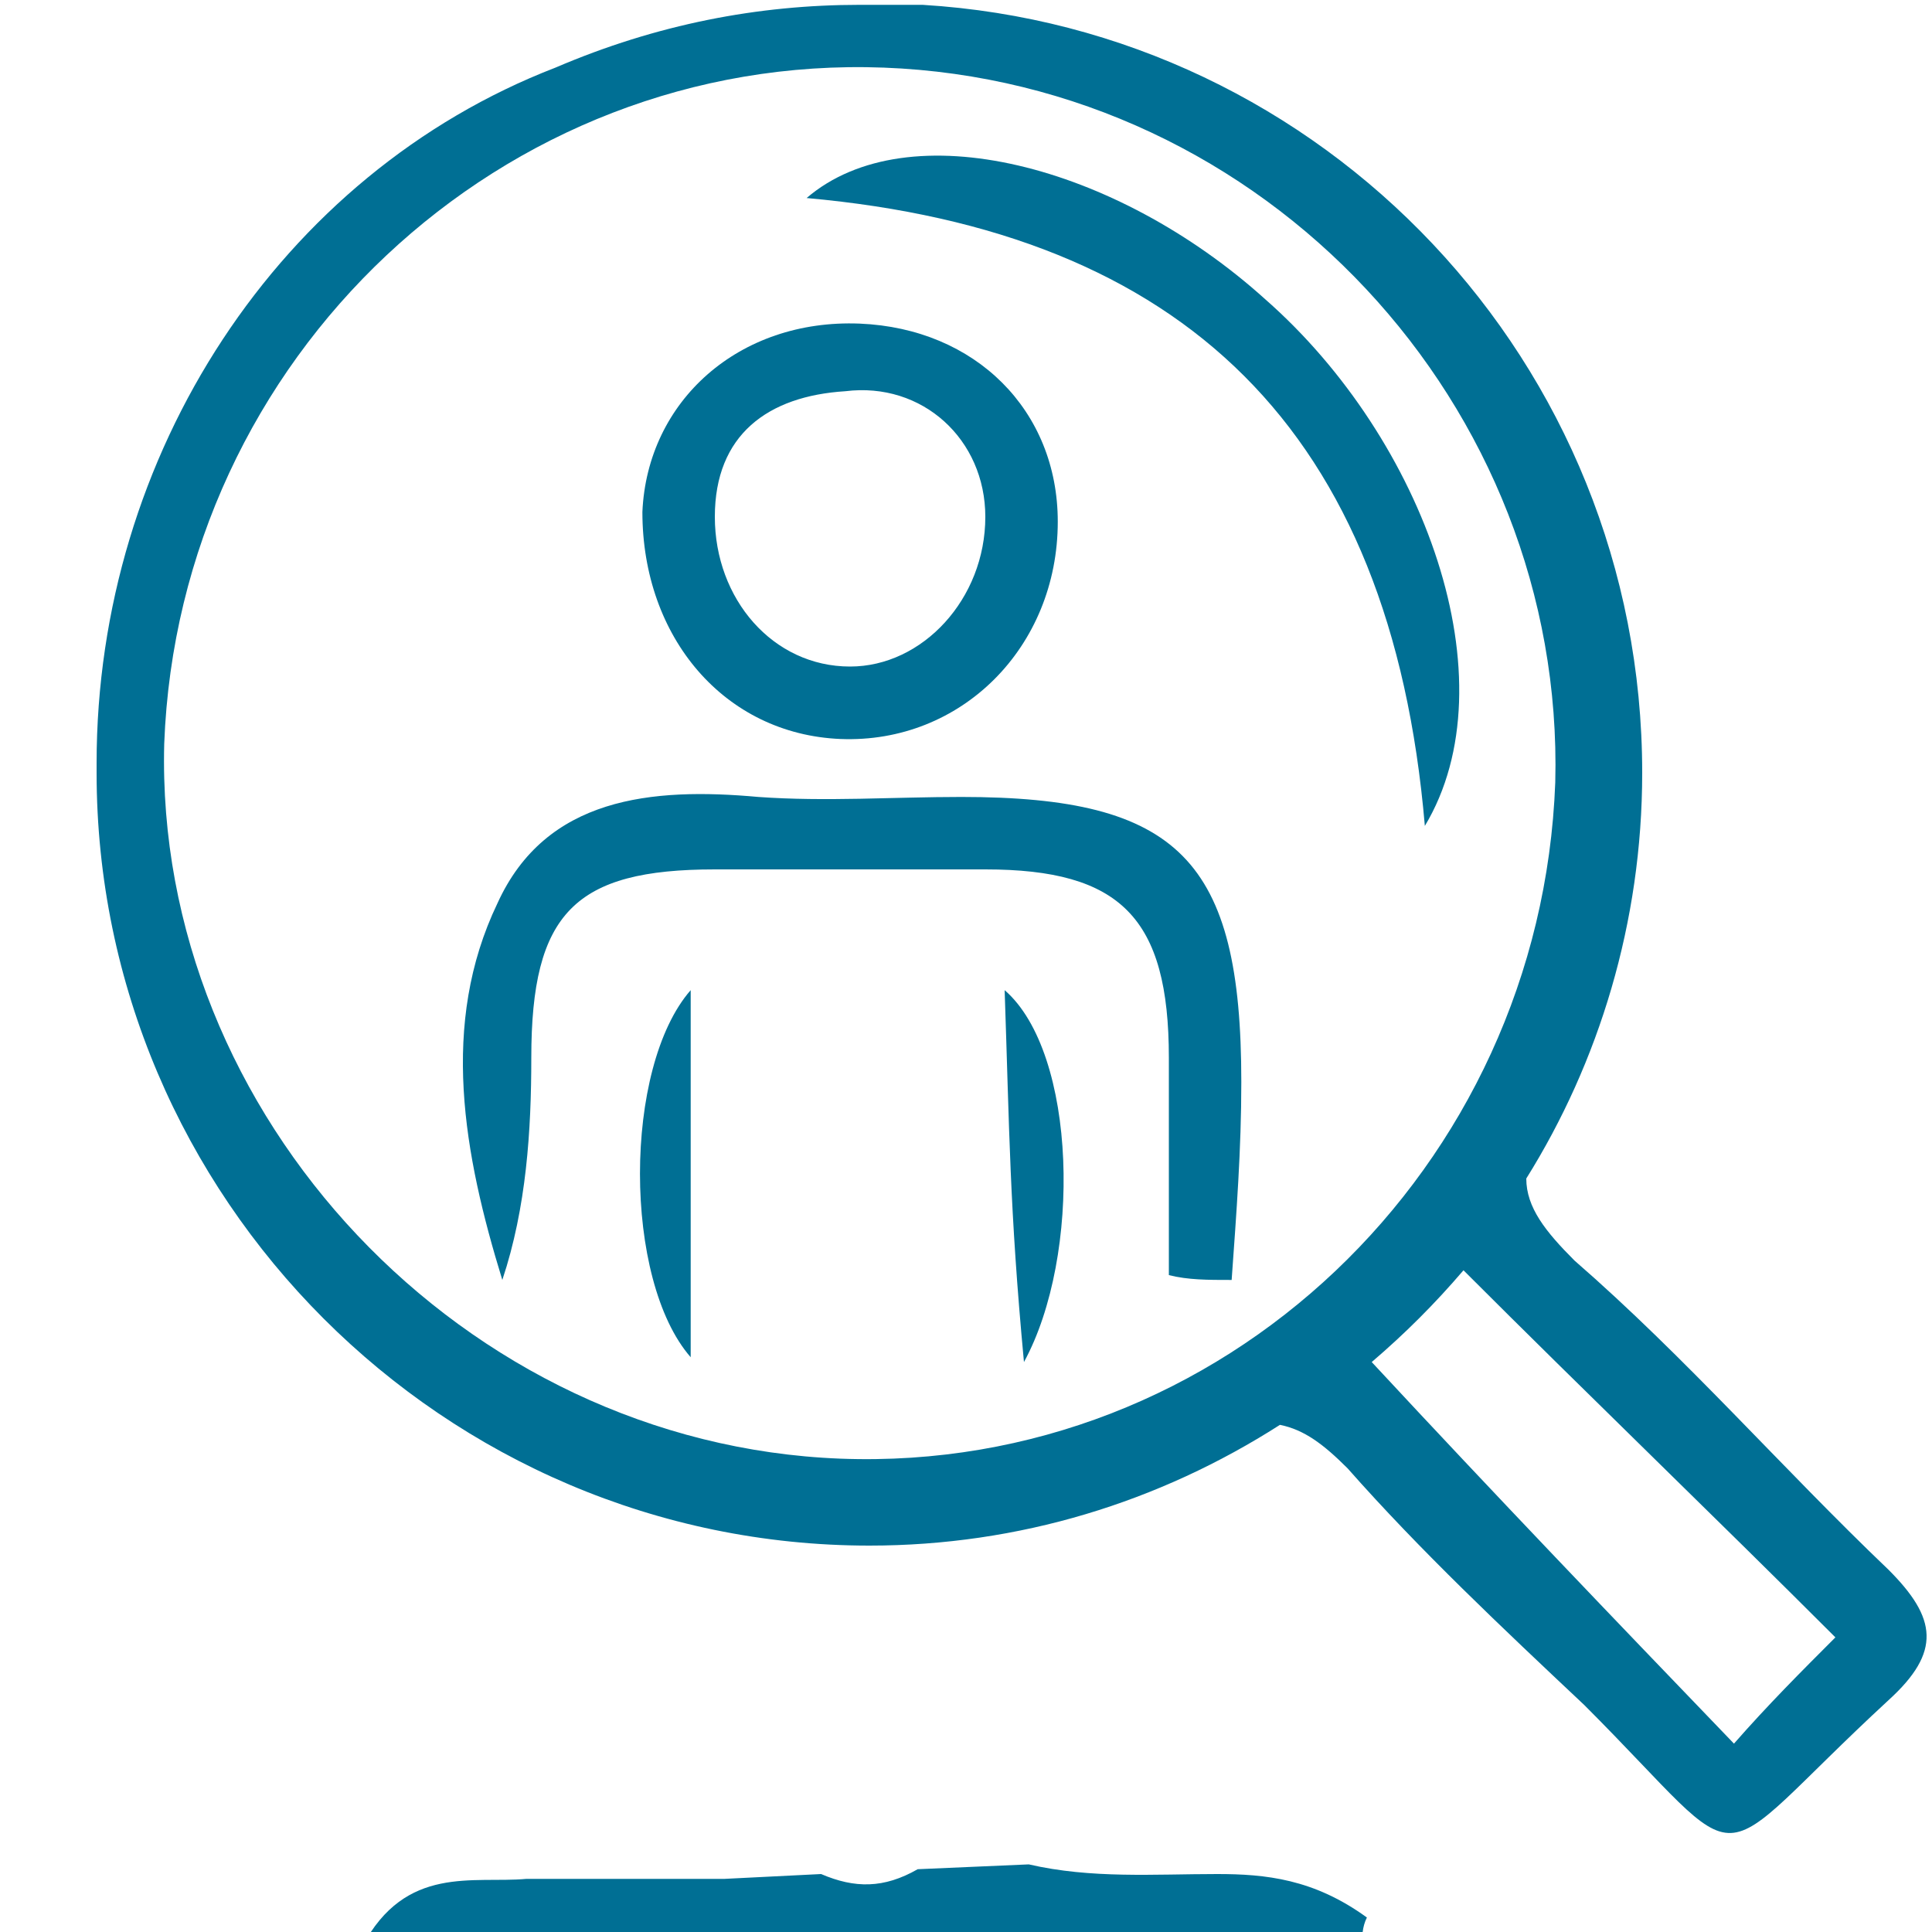 <?xml version="1.0" encoding="utf-8"?>
<!-- Generator: Adobe Illustrator 26.0.1, SVG Export Plug-In . SVG Version: 6.00 Build 0)  -->
<svg version="1.1" id="Layer_1" xmlns="http://www.w3.org/2000/svg" xmlns:xlink="http://www.w3.org/1999/xlink" x="0px" y="0px"
	 viewBox="0 0 40 40" style="enable-background:new 0 0 40 40;" xml:space="preserve">
<style type="text/css">
	.st0{display:none;}
	.st1{display:inline;}
	.st2{fill:#007CAD;}
	.st3{fill:#006F94;}
</style>
<g id="Layer_1_00000026139268008988920440000008597696704938567321_" class="st0">
	<g class="st1">
		<path class="st2" d="M35,40H5l0,0c0-1.1,10.6-2,12.2-2h5.6C24.4,38,35,38.9,35,40L35,40z"/>
	</g>
</g>
<g id="Layer_3">
	<path class="st3" d="M25.2,38.8c-1.3,0-2.6,0.1-3.9-0.2L19,38.7c-0.7,0.4-1.3,0.4-2,0.1l-2,0.1c-1,0-1.9,0-2.7,0c-0.5,0-1,0-1.4,0
		c-1.1,0.1-2.5-0.3-3.4,1.4c3.8,0,7.6,0,11.3,0c3.1,0,6.3,0,9.4,0c0-0.2,0-0.4,0.1-0.6C27.2,38.9,26.2,38.8,25.2,38.8z"/>
	<path class="st3" d="M24.2,26.4c0-1.5,0-3,0-4.5c0-2.9-1-3.9-3.8-3.9c-1.9,0-3.7,0-5.6,0c-2.9,0-3.8,0.9-3.8,3.9
		c0,1.5-0.1,3.1-0.6,4.6c-0.8-2.6-1.3-5.3-0.1-7.8c1-2.2,3.2-2.4,5.4-2.2c1.4,0.1,2.8,0,4.2,0c4.5,0,5.8,1.3,5.8,5.9
		c0,1.4-0.1,2.7-0.2,4.1C25,26.5,24.6,26.5,24.2,26.4z"/>
	<path class="st3" d="M17.8,6.7c2.4,0.1,4.1,1.8,4.1,4.1c0,2.6-2,4.6-4.5,4.5c-2.4-0.1-4.1-2.1-4.1-4.7C13.4,8.3,15.3,6.6,17.8,6.7z
		 M20.4,10.7c0-1.6-1.3-2.8-2.9-2.6c-1.6,0.1-2.7,0.9-2.7,2.6s1.2,3.1,2.8,3.1C19.1,13.8,20.4,12.4,20.4,10.7z"/>
	<path class="st3" d="M29.5,17.1c-0.7-8.2-5-12.3-12.8-13c2.1-1.8,6.4-0.7,9.5,2.1C29.5,9.1,31.3,14.1,29.5,17.1z"/>
	<path class="st3" d="M21.2,28.2c-0.3-3.2-0.3-4.8-0.4-7.7C22.3,21.8,22.4,26,21.2,28.2z"/>
	<path class="st3" d="M14.3,28.1c-1.4-1.6-1.4-6,0-7.6C14.3,23.2,14.3,25.5,14.3,28.1z"/>
	<path class="st3" d="M39.1,32.5c-2.2-2.1-4.2-4.4-6.5-6.4c-0.6-0.6-1-1.1-1-1.7C33.1,22,34,19.1,34,16c0-8.5-6.6-15.4-14.9-15.9
		c-0.3,0-0.5,0-0.8,0c-0.1,0-0.2,0-0.3,0c-0.1,0-0.1,0-0.2,0c-2.1,0-4.2,0.4-6.3,1.3C5.8,3.6,2,9.4,2,15.8c0,0,0,0,0,0.1V16
		c0,8.8,7.2,16,16,16c3.1,0,6-0.9,8.5-2.5c0.5,0.1,0.9,0.4,1.4,0.9c1.5,1.7,3.2,3.3,4.9,4.9c3.6,3.6,2.4,3.5,6.3-0.1
		C40.2,34.2,40.1,33.5,39.1,32.5z M32.2,16.2c-0.3,8-6.9,14.3-14.8,14c-7.8-0.3-14.2-7.1-14-14.8c0.3-8,7-14.3,14.9-14
		S32.4,8.4,32.2,16.2z M35.9,36.1c-2.5-2.6-4.9-5.1-7.5-7.9c0.7-0.6,1.3-1.2,1.9-1.9c2.6,2.6,5.2,5.1,7.7,7.6
		C37.3,34.6,36.6,35.3,35.9,36.1z"/>
</g>
<g id="Layer_2_00000089558840437869280230000011439875616132068023_">
</g>
</svg>
